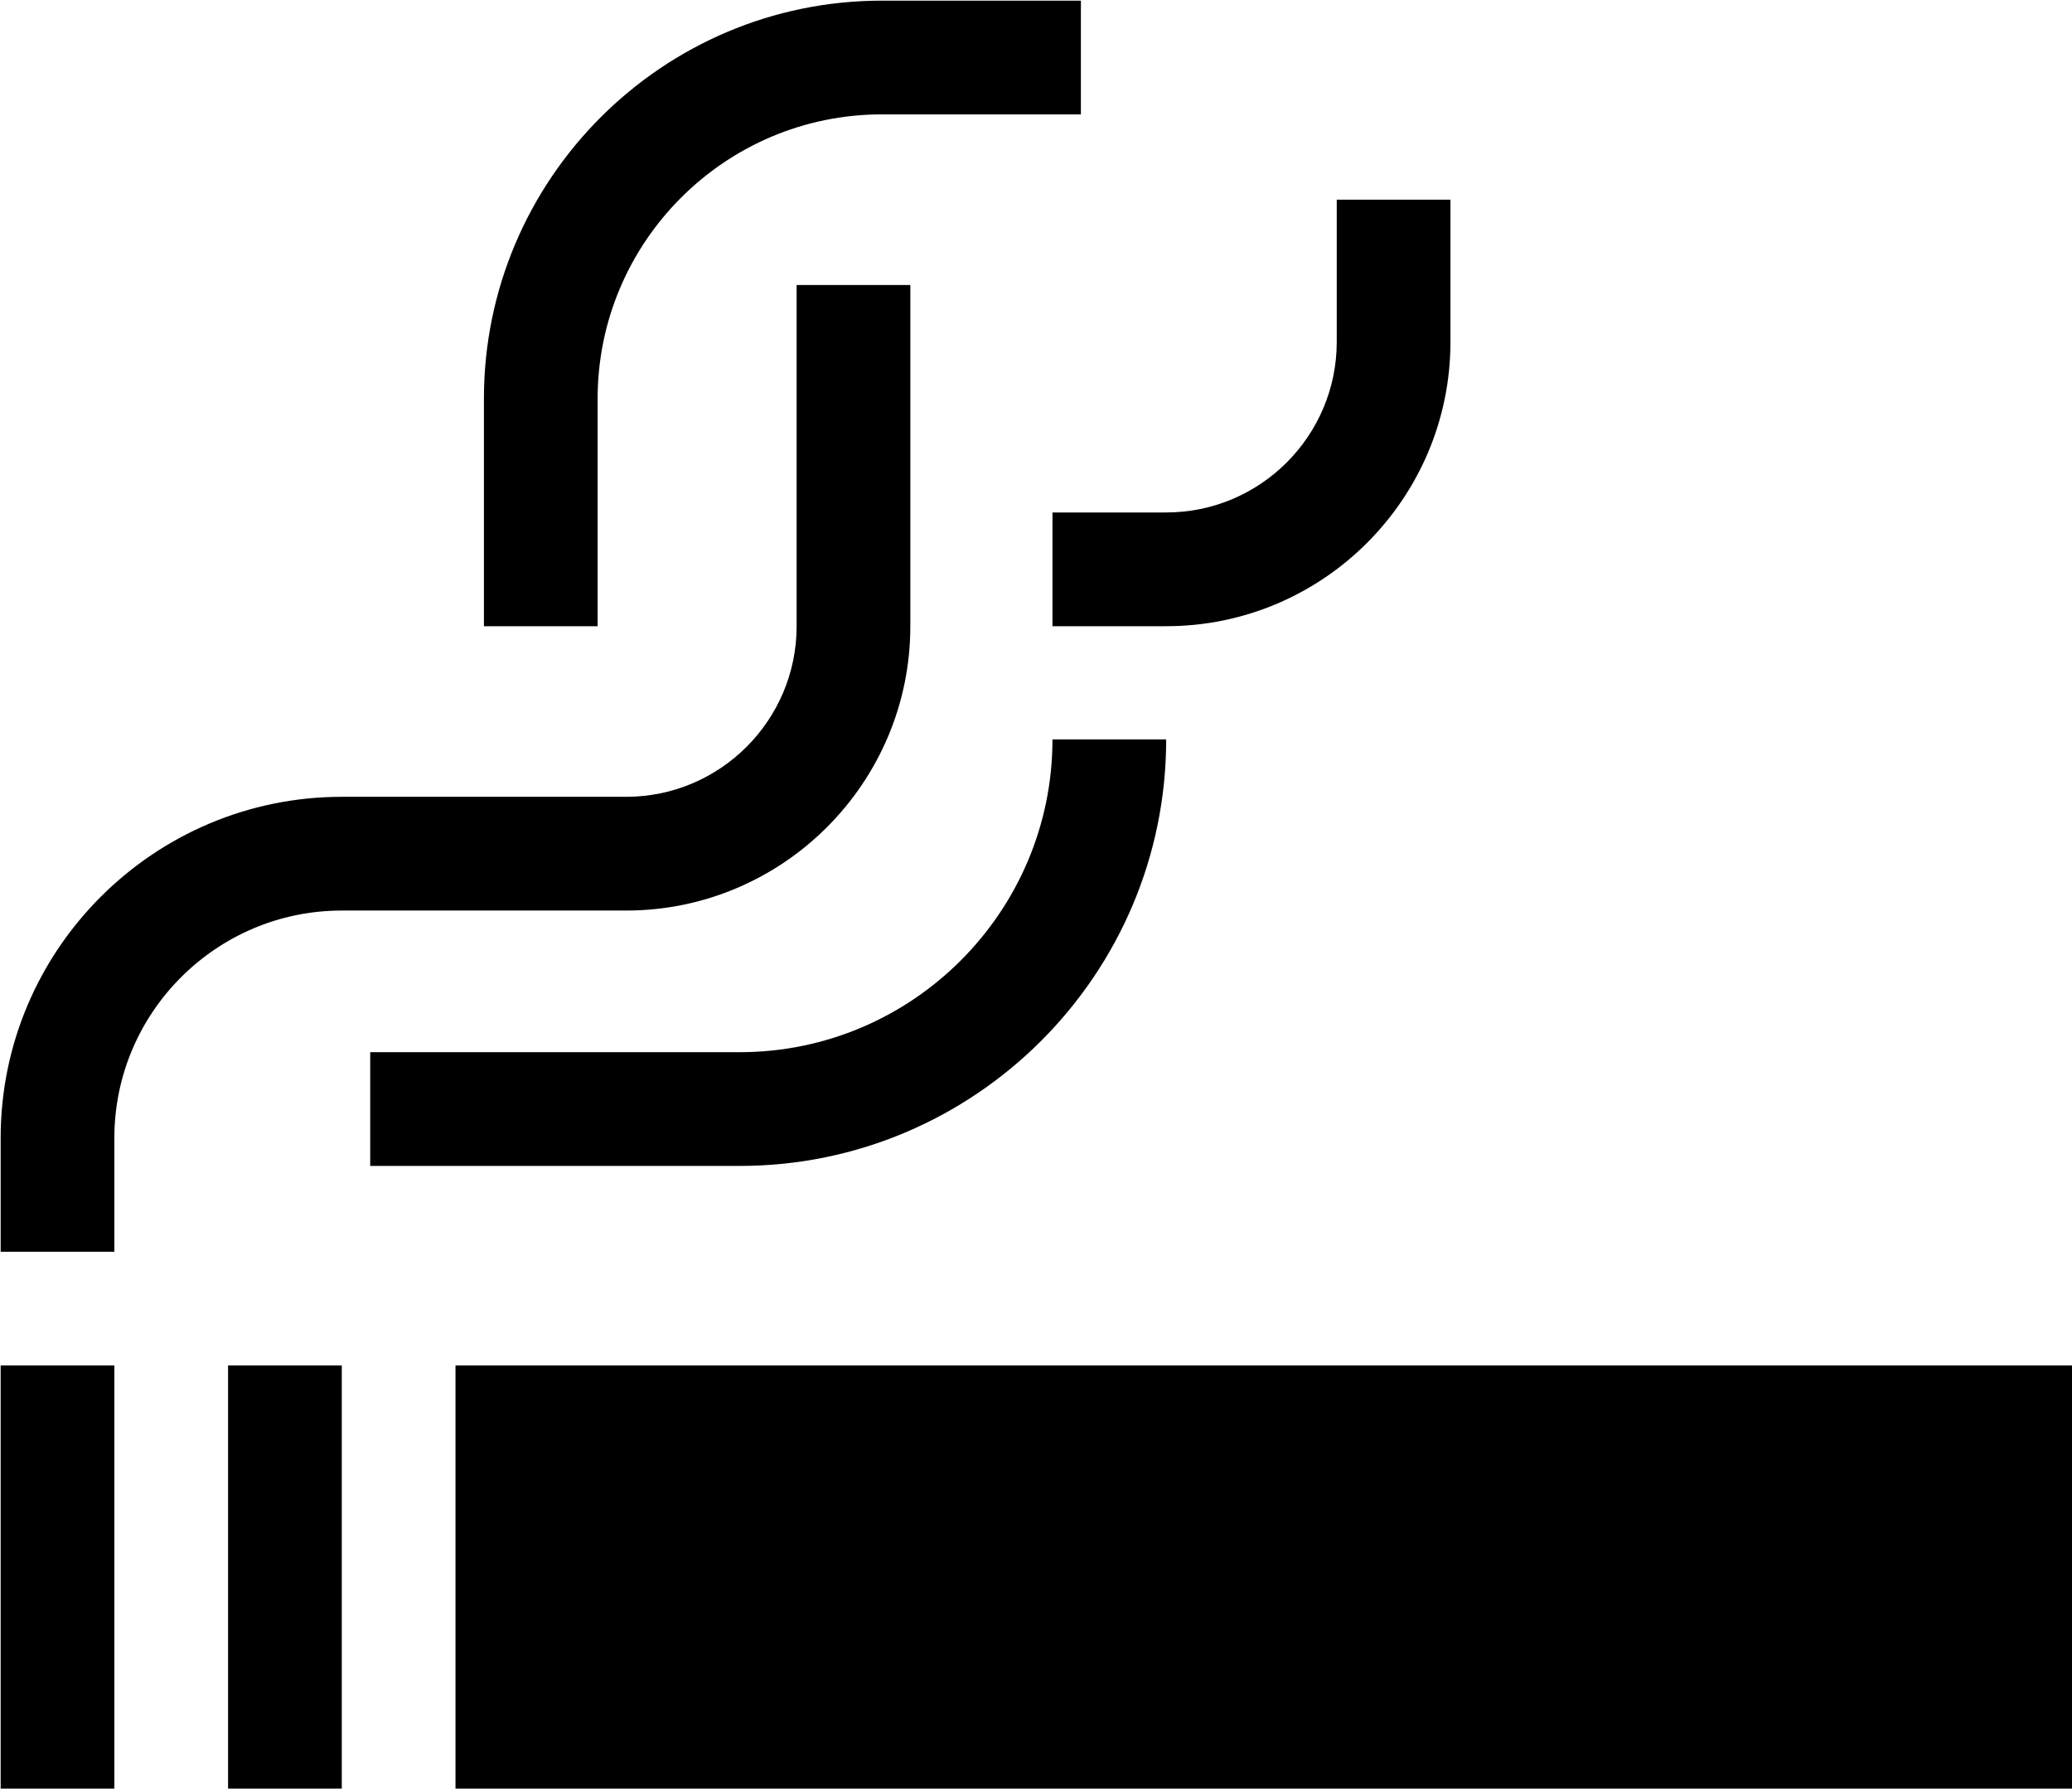<?xml version="1.0" encoding="UTF-8" standalone="no"?>
<!-- Created with Inkscape (http://www.inkscape.org/) -->

<svg
   xmlns:dc="http://purl.org/dc/elements/1.1/"
   xmlns:cc="http://creativecommons.org/ns#"
   xmlns:rdf="http://www.w3.org/1999/02/22-rdf-syntax-ns#"
   xmlns:svg="http://www.w3.org/2000/svg"
   xmlns="http://www.w3.org/2000/svg"
   xmlns:sodipodi="http://sodipodi.sourceforge.net/DTD/sodipodi-0.dtd"
   xmlns:inkscape="http://www.inkscape.org/namespaces/inkscape"
   width="19.315mm"
   height="16.669mm"
   viewBox="0 0 19.315 16.669"
   version="1.1"
   id="svg8"
   sodipodi:docname="cigarette.svg"
   inkscape:version="0.92.2 5c3e80d, 2017-08-06">
  <defs
     id="defs2">
    <style
       type="text/css"
       id="style720">
   
    .fil0 {fill:black}
   
  </style>
  </defs>
  <sodipodi:namedview
     id="base"
     pagecolor="#ffffff"
     bordercolor="#666666"
     borderopacity="1.0"
     inkscape:pageopacity="0.0"
     inkscape:pageshadow="2"
     inkscape:zoom="1.979899"
     inkscape:cx="280.36548"
     inkscape:cy="-30.086519"
     inkscape:document-units="mm"
     inkscape:current-layer="layer1"
     showgrid="false"
     inkscape:window-width="1920"
     inkscape:window-height="1035"
     inkscape:window-x="3600"
     inkscape:window-y="1"
     inkscape:window-maximized="1" />
  <g
     inkscape:label="Layer 1"
     inkscape:groupmode="layer"
     id="layer1"
     transform="translate(-33.272,-12.725)">
    <g
       id="g317"
       transform="matrix(0.265,0,0,0.265,29.435,8.677)">
      <g
         id="g292">
        <g
           id="g290">
          <rect
             id="rect276"
             height="15"
             width="57"
             y="63.298"
             x="30.502"
             style="fill:#000000" />
          <rect
             id="rect278"
             height="15"
             width="4"
             y="63.298"
             x="22.502"
             style="fill:#000000" />
          <rect
             id="rect280"
             height="15"
             width="4"
             y="63.298"
             x="14.502"
             style="fill:#000000" />
          <path
             id="path282"
             d="m 55.502,41.279 h -4 c 0,6.065 -4.935,11 -11,11 h -13 v 4 h 13 c 8.271,0 15,-6.729 15,-15 z"
             inkscape:connector-curvature="0"
             style="fill:#000000" />
          <path
             id="path284"
             d="m 35.502,29.298 c 0,-5.514 4.486,-10 10,-10 h 7 v -4 h -7 c -7.72,0 -14,6.28 -14,14 v 8 h 4 z"
             inkscape:connector-curvature="0"
             style="fill:#000000" />
          <path
             id="path286"
             d="m 51.502,37.298 h 4 c 5.514,0 10,-4.486 10,-10 v -5 h -4 v 5 c 0,3.309 -2.691,6 -6,6 h -4 z"
             inkscape:connector-curvature="0"
             style="fill:#000000" />
          <path
             id="path288"
             d="m 46.502,37.298 v -12 h -4 v 12 c 0,3.309 -2.691,6 -6,6 h -10 c -6.617,0 -12,5.383 -12,12 v 4 h 4 v -4 c 0,-4.411 3.589,-8 8,-8 h 10 c 5.514,0 10,-4.486 10,-10 z"
             inkscape:connector-curvature="0"
             style="fill:#000000" />
        </g>
      </g>
    </g>
  </g>
</svg>
